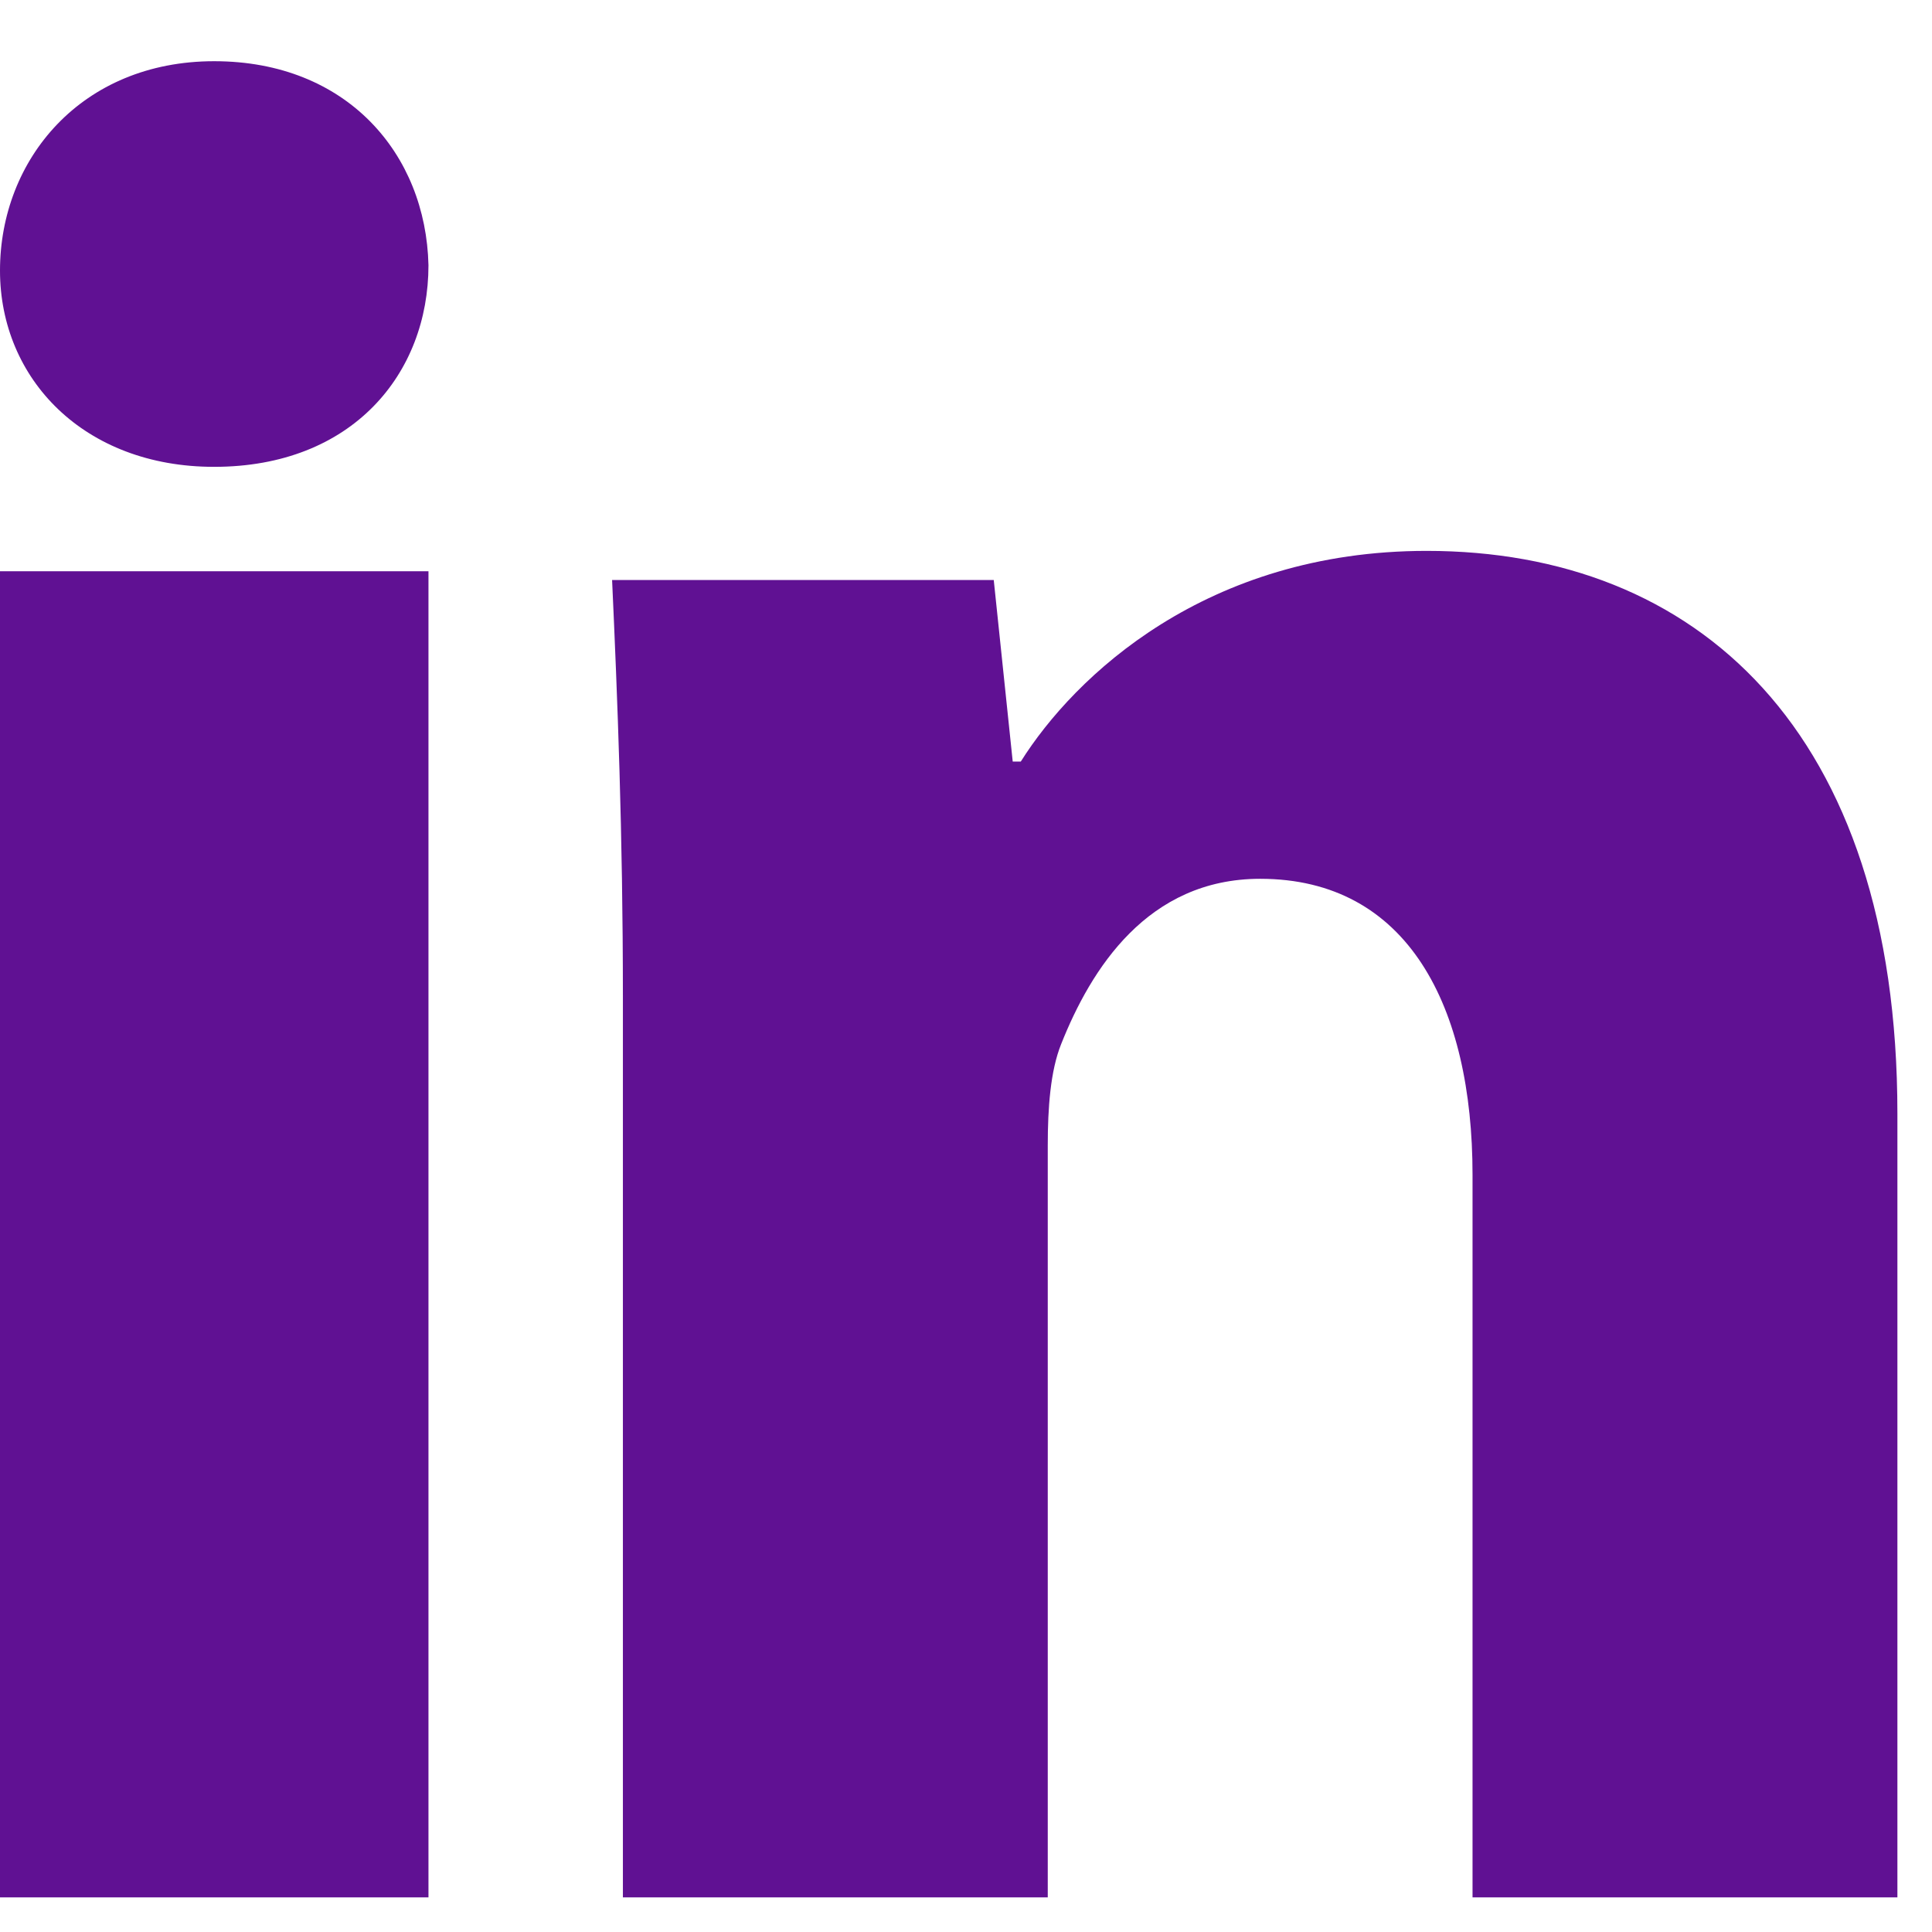 <svg width="22" height="22" viewBox="0 0 22 22" fill="none" xmlns="http://www.w3.org/2000/svg">
<path d="M4.879 3.02C4.879 4.254 4.013 5.316 2.438 5.316C0.956 5.316 0 4.314 0 3.081C0 1.815 0.927 0.697 2.439 0.697C3.952 0.697 4.85 1.754 4.879 3.02ZM0 21.606V6.505H4.879V21.606H0Z" fill="#601193"/>
<path d="M7.093 11.344C7.093 9.491 7.031 7.942 6.97 6.605H11.316L11.532 8.672H11.624C12.236 7.699 13.735 6.273 16.246 6.273C19.308 6.273 21.606 8.306 21.606 12.68V21.606H16.768V13.377C16.768 11.465 16.034 10.007 14.35 10.007C13.065 10.007 12.422 11.038 12.084 11.888C11.961 12.193 11.931 12.618 11.931 13.043V21.606H7.093V11.344Z" fill="#601193"/>
</svg>
